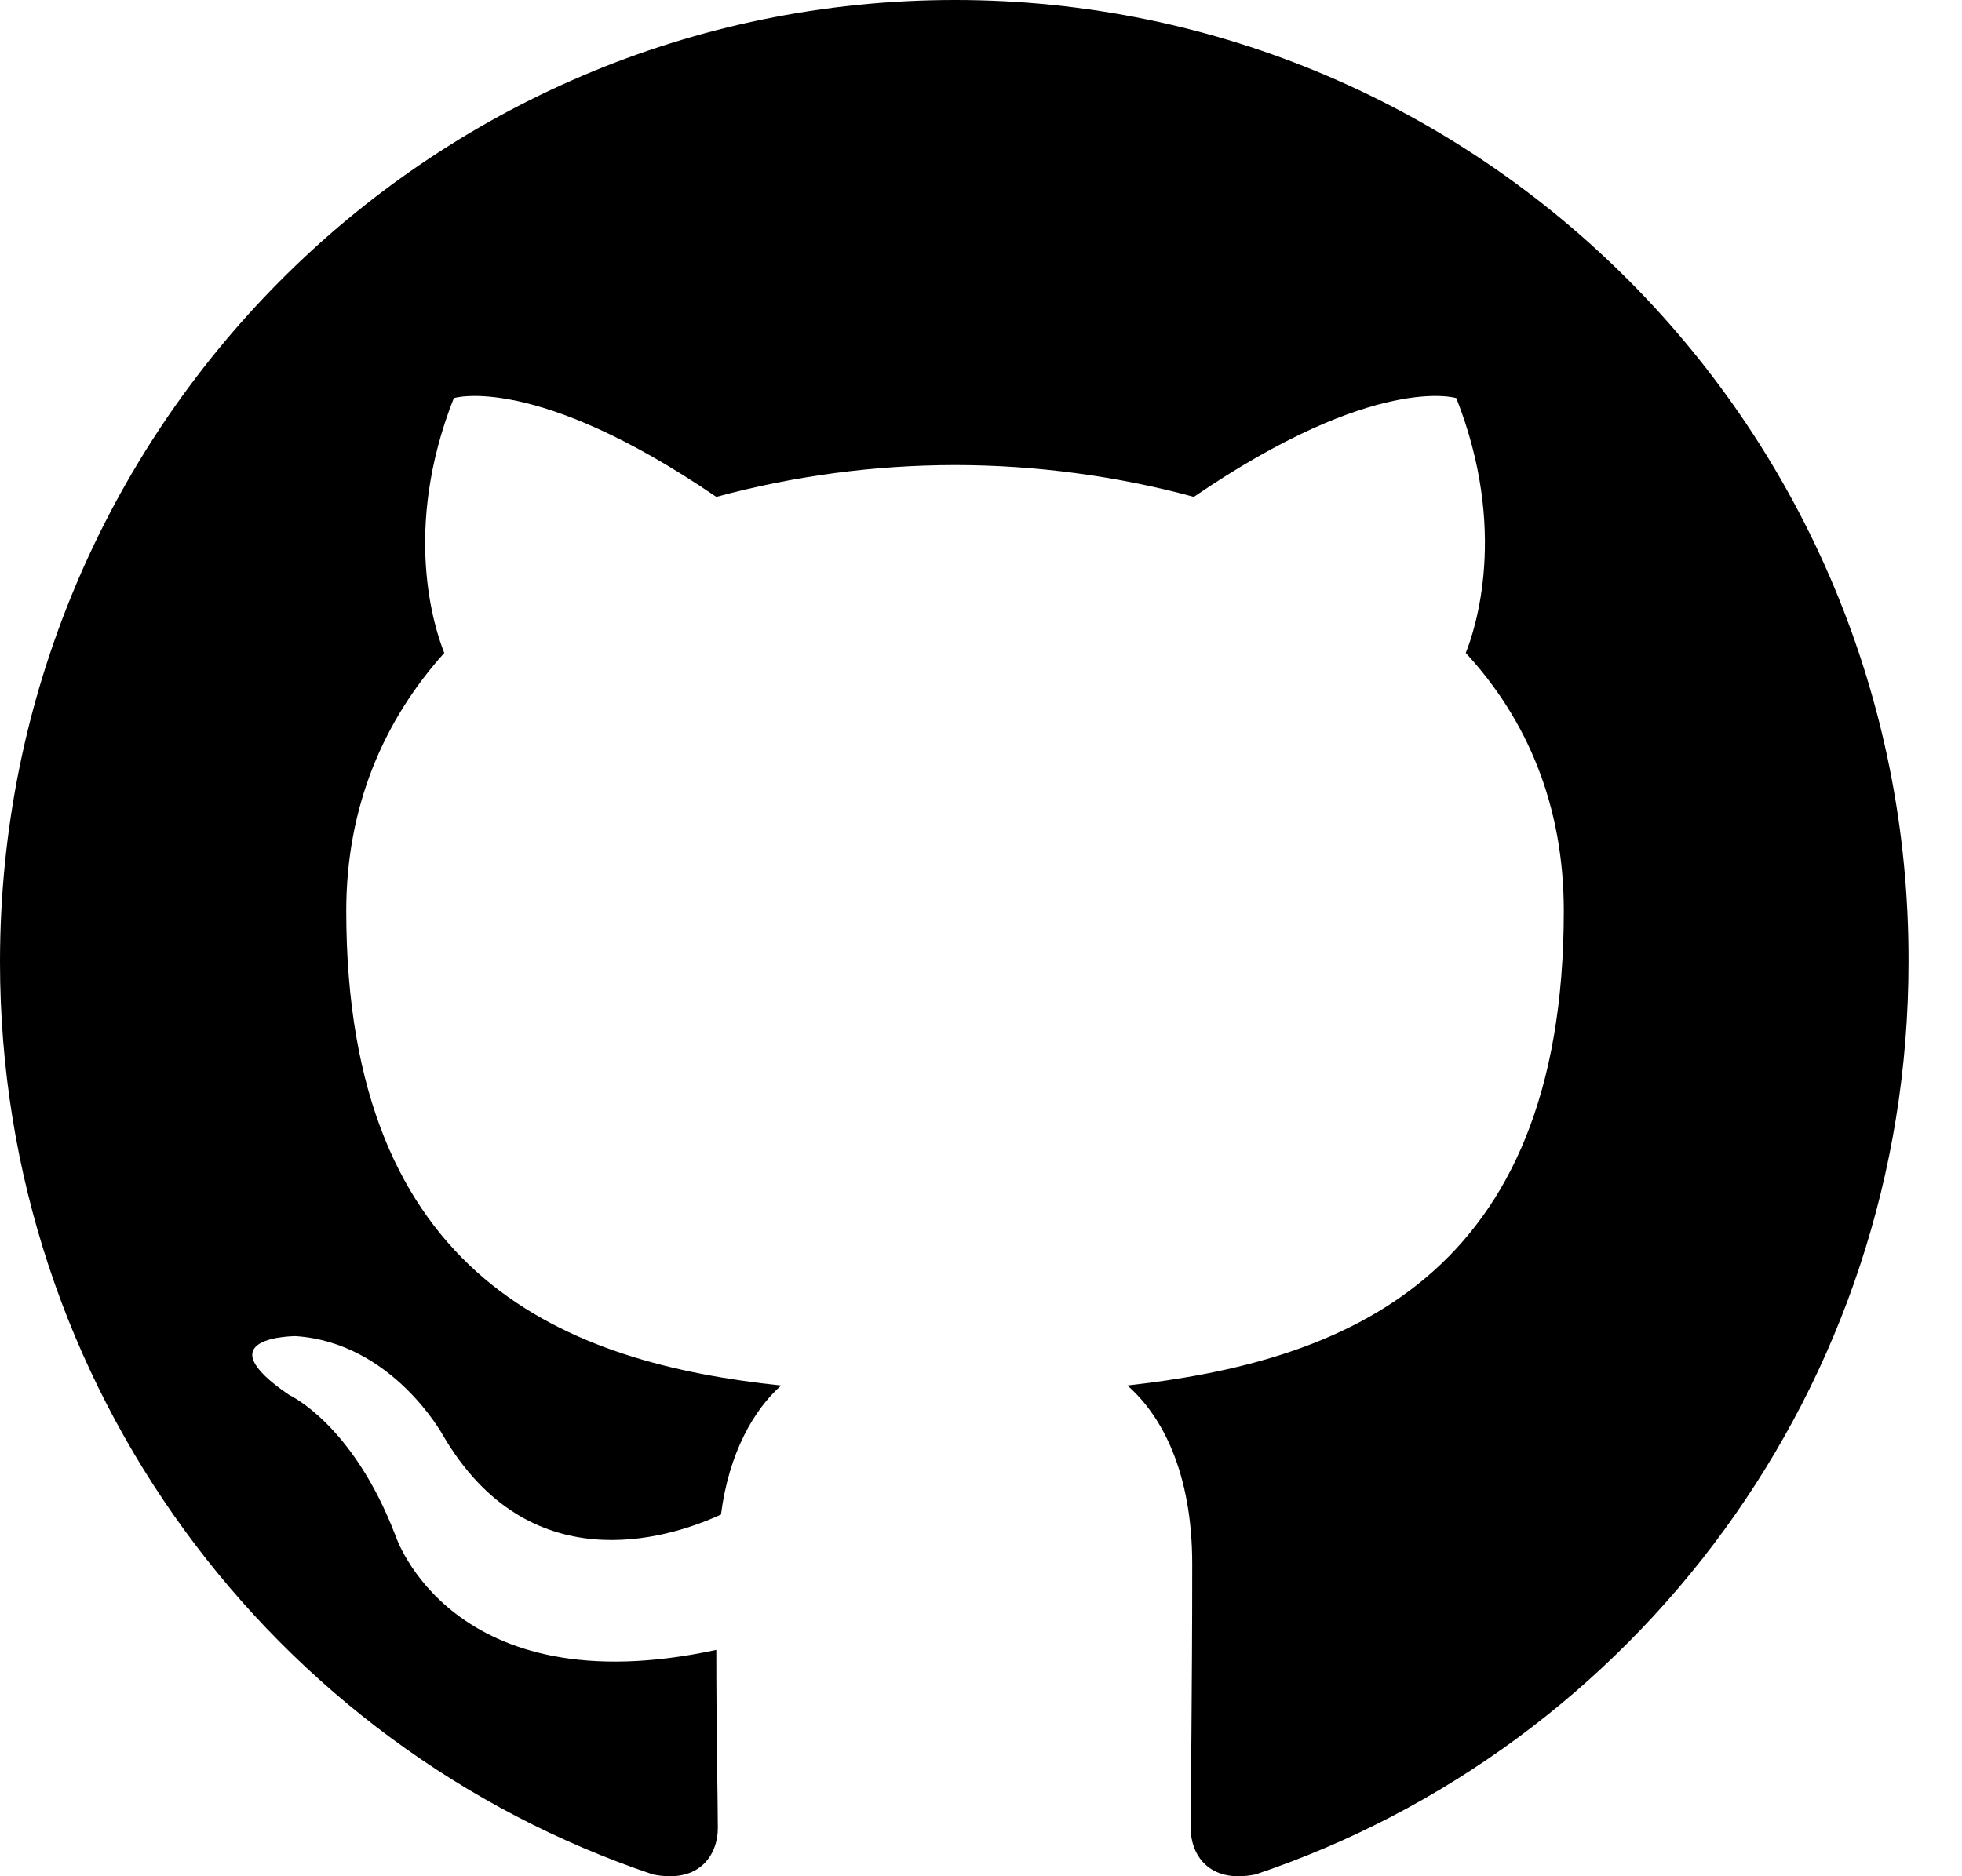 <?xml version="1.0" encoding="utf-8"?>
<svg xmlns="http://www.w3.org/2000/svg" fill="none" height="100%" overflow="visible" preserveAspectRatio="none" style="display: block;" viewBox="0 0 23 22" width="100%">
<path clip-rule="evenodd" d="M11.196 0C5.005 0 0 5.042 0 11.279C0 16.265 3.207 20.485 7.655 21.979C8.211 22.091 8.415 21.736 8.415 21.437C8.415 21.176 8.397 20.28 8.397 19.346C5.282 20.018 4.634 18.001 4.634 18.001C4.133 16.694 3.392 16.358 3.392 16.358C2.373 15.667 3.466 15.667 3.466 15.667C4.597 15.742 5.19 16.825 5.19 16.825C6.191 18.543 7.804 18.057 8.452 17.759C8.545 17.03 8.842 16.526 9.157 16.246C6.673 15.985 4.059 15.014 4.059 10.681C4.059 9.449 4.504 8.44 5.208 7.656C5.097 7.376 4.708 6.218 5.32 4.668C5.32 4.668 6.265 4.37 8.397 5.826C9.309 5.579 10.25 5.454 11.196 5.453C12.141 5.453 13.105 5.583 13.995 5.826C16.126 4.37 17.072 4.668 17.072 4.668C17.683 6.218 17.294 7.376 17.183 7.656C17.906 8.44 18.332 9.449 18.332 10.681C18.332 15.014 15.719 15.966 13.216 16.246C13.624 16.601 13.976 17.273 13.976 18.337C13.976 19.85 13.958 21.064 13.958 21.437C13.958 21.736 14.162 22.091 14.717 21.979C19.166 20.485 22.373 16.265 22.373 11.279C22.391 5.042 17.368 0 11.196 0Z" fill="black" fill-rule="evenodd" id="Vector"/>
</svg>